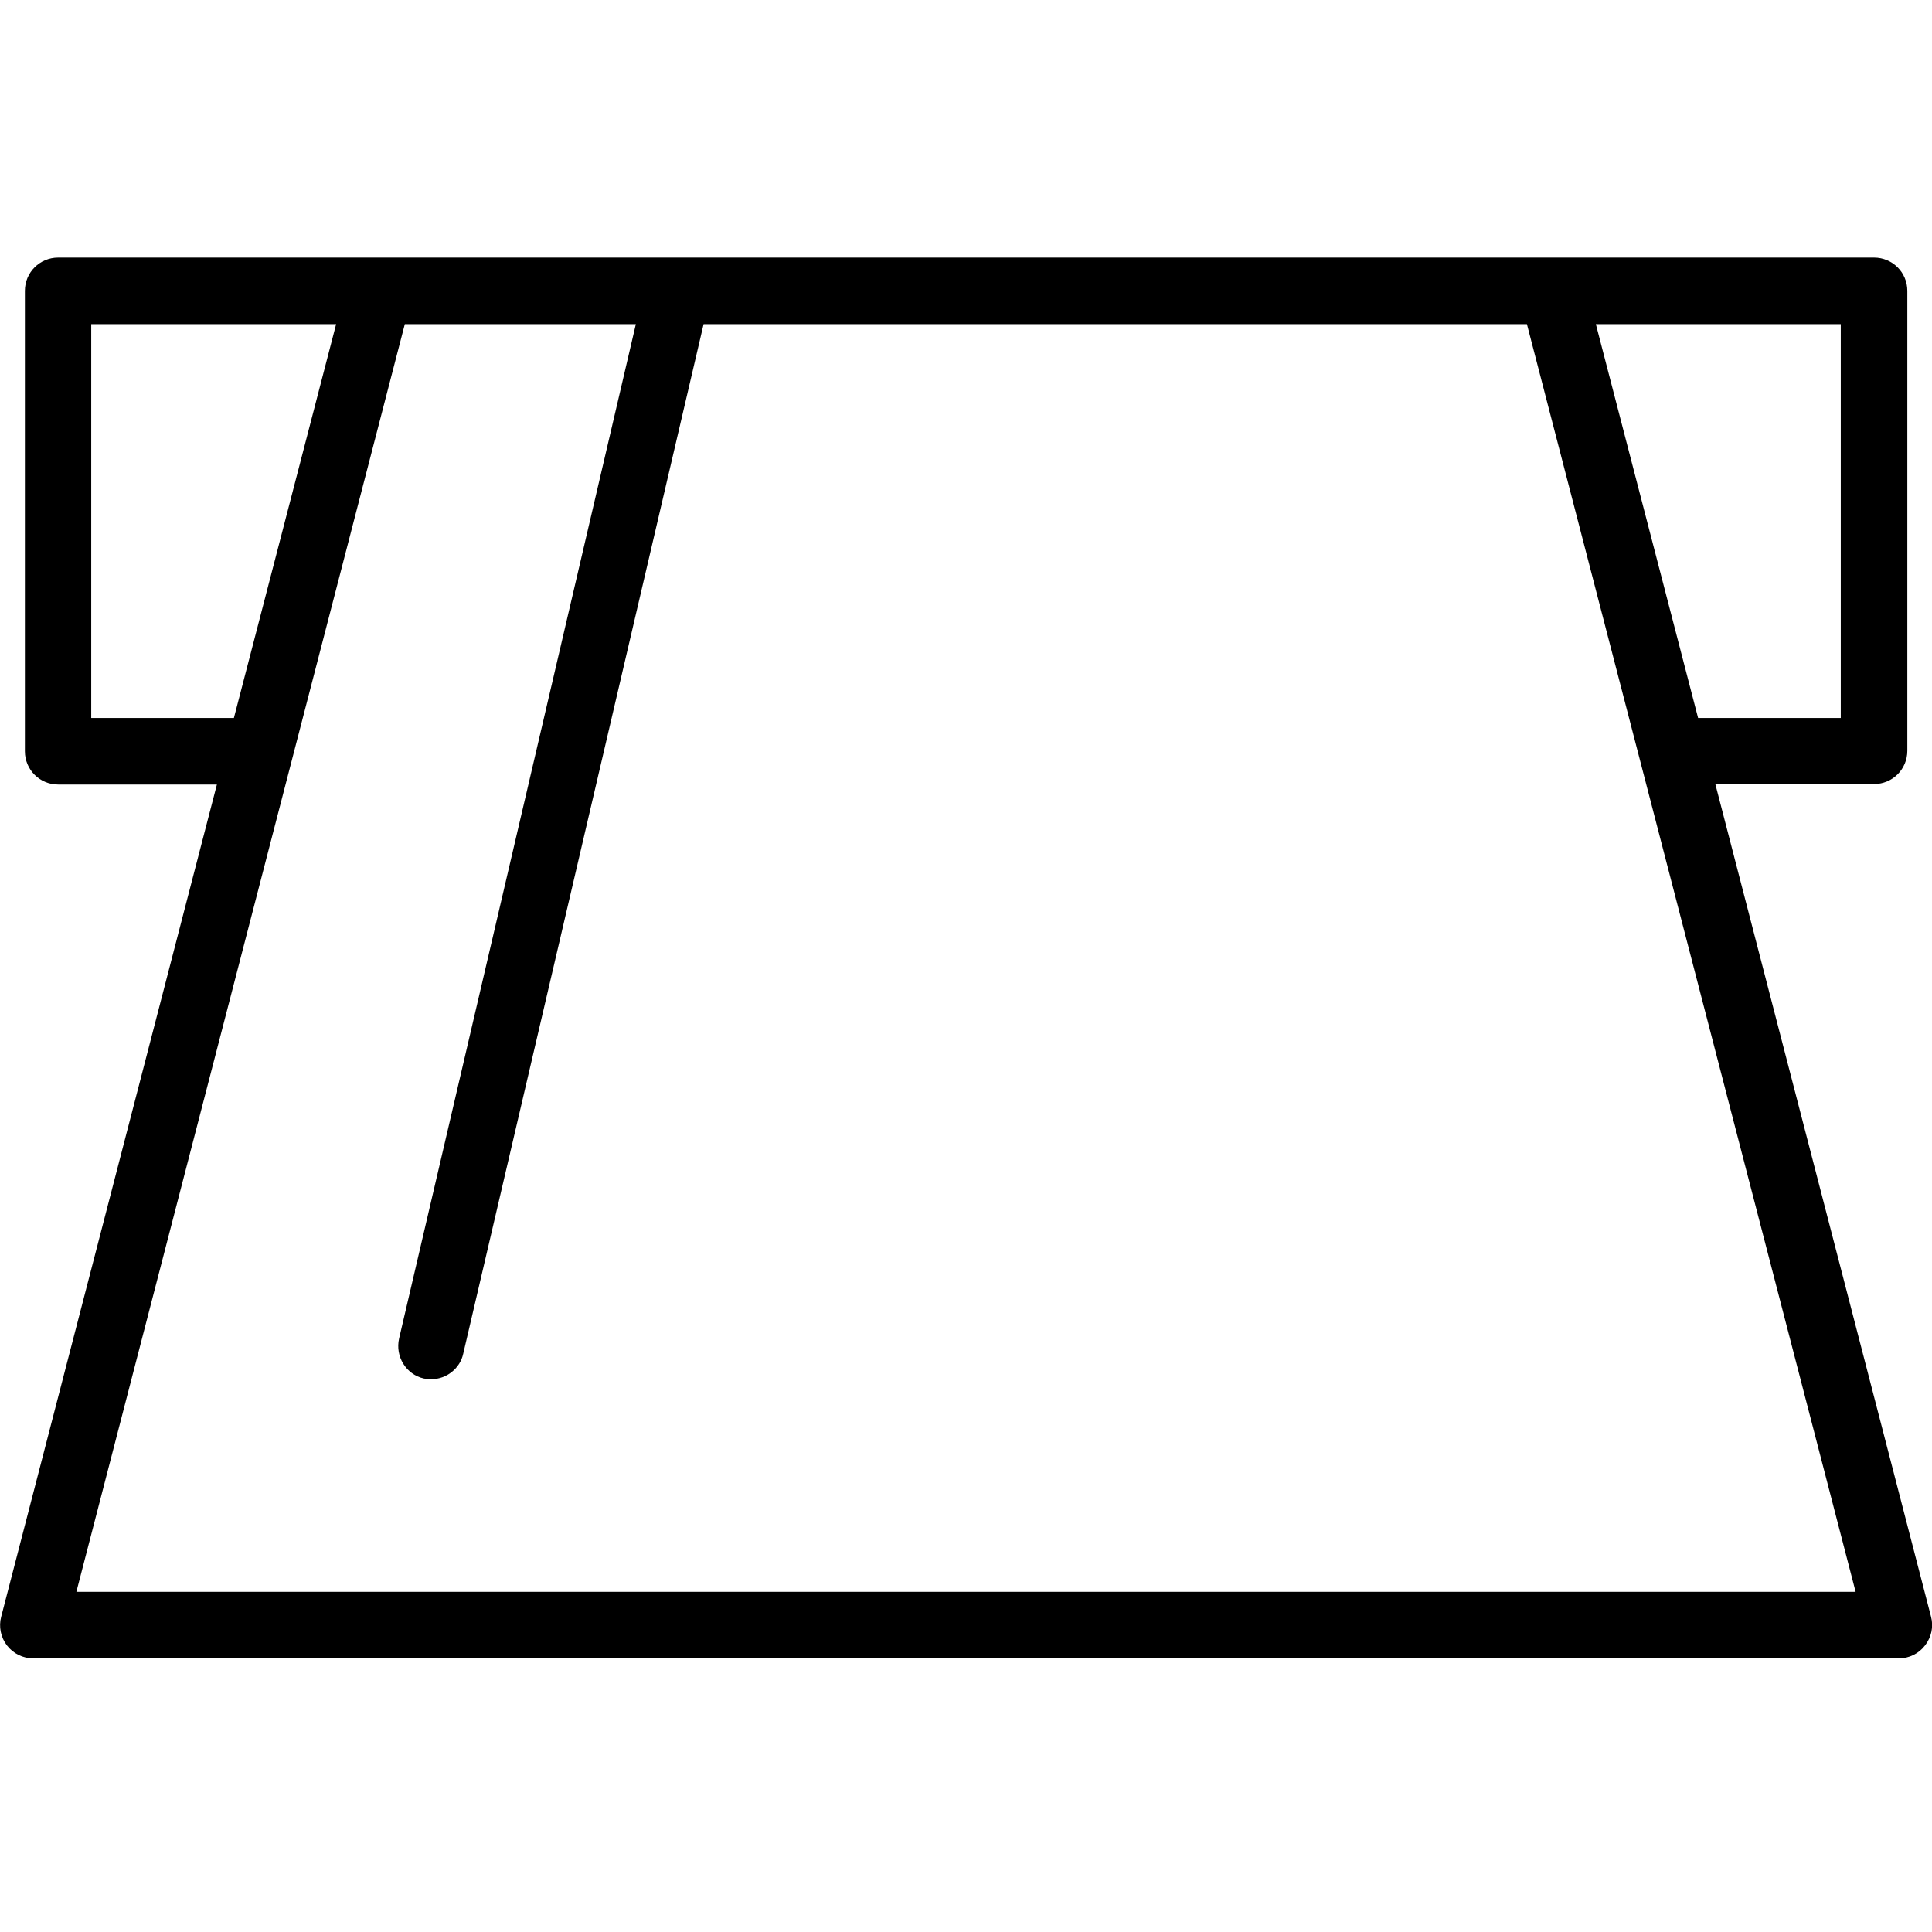 <svg width="60" height="60" viewBox="0 0 60 60" fill="none" xmlns="http://www.w3.org/2000/svg">
<g clip-path="url(#clip0_104_356)">
<path d="M1.807 8C1.234 8 0.773 8.461 0.773 9.033V23.331C0.773 23.903 1.234 24.364 1.807 24.364H6.736L0.037 50.208C-0.045 50.513 0.022 50.848 0.216 51.1C0.409 51.353 0.714 51.502 1.033 51.502H58.967C59.294 51.502 59.591 51.353 59.784 51.1C59.985 50.84 60.052 50.513 59.97 50.208L53.271 24.349H58.201C58.773 24.349 59.234 23.889 59.234 23.316V9.033C59.234 8.461 58.773 8 58.201 8H1.807ZM57.628 49.435H2.372L12.572 10.067H19.747L12.394 41.569C12.268 42.126 12.61 42.684 13.16 42.81C13.234 42.825 13.309 42.833 13.39 42.833C13.866 42.833 14.29 42.498 14.387 42.037L21.851 10.067H47.42L57.628 49.435ZM57.167 22.297H52.736L49.561 10.067H57.167V22.297ZM7.264 22.297H2.833V10.067H10.439L7.264 22.297Z" fill="black"/>
</g>
<defs>
<clipPath id="clip0_104_356">
<rect width="60" height="60" fill="white"/>
</clipPath>
</defs>
</svg>
